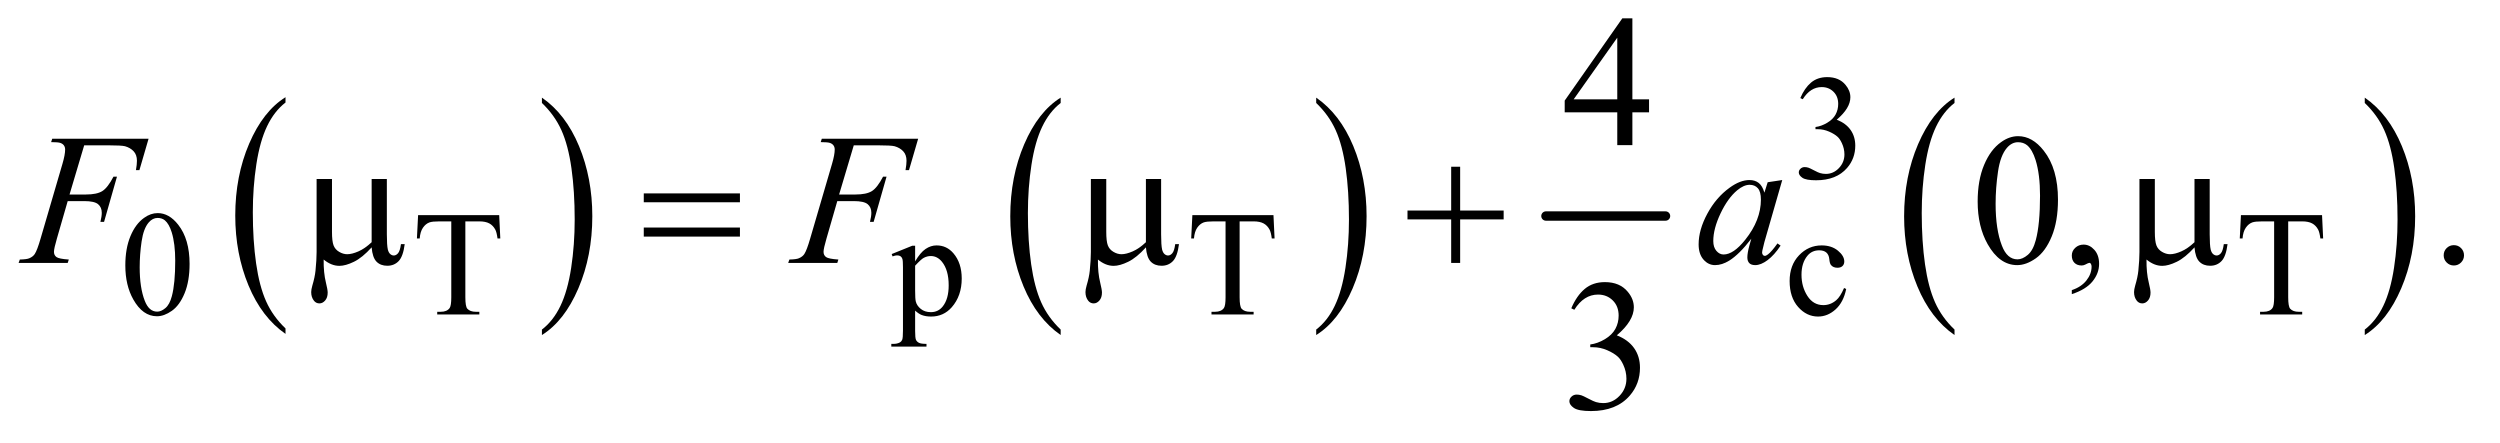 <?xml version="1.0" encoding="UTF-8"?>
<!DOCTYPE svg PUBLIC '-//W3C//DTD SVG 1.0//EN'
          'http://www.w3.org/TR/2001/REC-SVG-20010904/DTD/svg10.dtd'>
<svg stroke-dasharray="none" shape-rendering="auto" xmlns="http://www.w3.org/2000/svg" font-family="'Dialog'" text-rendering="auto" width="209" fill-opacity="1" color-interpolation="auto" color-rendering="auto" preserveAspectRatio="xMidYMid meet" font-size="12px" viewBox="0 0 209 37" fill="black" xmlns:xlink="http://www.w3.org/1999/xlink" stroke="black" image-rendering="auto" stroke-miterlimit="10" stroke-linecap="square" stroke-linejoin="miter" font-style="normal" stroke-width="1" height="37" stroke-dashoffset="0" font-weight="normal" stroke-opacity="1"
><!--Generated by the Batik Graphics2D SVG Generator--><defs id="genericDefs"
  /><g
  ><defs id="defs1"
    ><clipPath clipPathUnits="userSpaceOnUse" id="clipPath1"
      ><path d="M0.915 2.967 L133.504 2.967 L133.504 25.938 L0.915 25.938 L0.915 2.967 Z"
      /></clipPath
      ><clipPath clipPathUnits="userSpaceOnUse" id="clipPath2"
      ><path d="M29.239 94.801 L29.239 828.699 L4265.293 828.699 L4265.293 94.801 Z"
      /></clipPath
    ></defs
    ><g transform="scale(1.576,1.576) translate(-0.915,-2.967) matrix(0.031,0,0,0.031,0,0)"
    ><path d="M518.062 657.703 L518.062 667.047 Q477.406 638.797 454.742 584.148 Q432.078 529.5 432.078 464.531 Q432.078 396.953 455.914 341.438 Q479.75 285.922 518.062 262.016 L518.062 271.141 Q498.906 285.922 486.602 311.562 Q474.297 337.203 468.219 376.641 Q462.141 416.078 462.141 458.875 Q462.141 507.328 467.75 546.445 Q473.359 585.562 484.883 611.312 Q496.406 637.062 518.062 657.703 Z" stroke="none" clip-path="url(#clipPath2)"
    /></g
    ><g transform="matrix(0.049,0,0,0.049,-1.442,-4.676)"
    ><path d="M954.016 271.141 L954.016 262.016 Q994.656 290.047 1017.32 344.695 Q1039.984 399.344 1039.984 464.312 Q1039.984 531.891 1016.156 587.516 Q992.328 643.141 954.016 667.047 L954.016 657.703 Q973.328 642.922 985.633 617.281 Q997.938 591.641 1003.93 552.312 Q1009.922 512.984 1009.922 469.969 Q1009.922 421.719 1004.398 382.5 Q998.875 343.281 987.266 317.531 Q975.656 291.781 954.016 271.141 Z" stroke="none" clip-path="url(#clipPath2)"
    /></g
    ><g transform="matrix(0.049,0,0,0.049,-1.442,-4.676)"
    ><path d="M1839.062 657.703 L1839.062 667.047 Q1798.406 638.797 1775.742 584.148 Q1753.078 529.5 1753.078 464.531 Q1753.078 396.953 1776.914 341.438 Q1800.75 285.922 1839.062 262.016 L1839.062 271.141 Q1819.906 285.922 1807.602 311.562 Q1795.297 337.203 1789.219 376.641 Q1783.141 416.078 1783.141 458.875 Q1783.141 507.328 1788.75 546.445 Q1794.359 585.562 1805.883 611.312 Q1817.406 637.062 1839.062 657.703 Z" stroke="none" clip-path="url(#clipPath2)"
    /></g
    ><g transform="matrix(0.049,0,0,0.049,-1.442,-4.676)"
    ><path d="M2275.016 271.141 L2275.016 262.016 Q2315.656 290.047 2338.32 344.695 Q2360.984 399.344 2360.984 464.312 Q2360.984 531.891 2337.156 587.516 Q2313.328 643.141 2275.016 667.047 L2275.016 657.703 Q2294.328 642.922 2306.633 617.281 Q2318.938 591.641 2324.93 552.312 Q2330.922 512.984 2330.922 469.969 Q2330.922 421.719 2325.398 382.5 Q2319.875 343.281 2308.266 317.531 Q2296.656 291.781 2275.016 271.141 Z" stroke="none" clip-path="url(#clipPath2)"
    /></g
    ><g stroke-width="16" transform="matrix(0.049,0,0,0.049,-1.442,-4.676)" stroke-linejoin="round" stroke-linecap="round"
    ><line y2="464" fill="none" x1="2667" clip-path="url(#clipPath2)" x2="2871" y1="464"
    /></g
    ><g transform="matrix(0.049,0,0,0.049,-1.442,-4.676)"
    ><path d="M3364.062 657.703 L3364.062 667.047 Q3323.406 638.797 3300.742 584.148 Q3278.078 529.5 3278.078 464.531 Q3278.078 396.953 3301.914 341.438 Q3325.75 285.922 3364.062 262.016 L3364.062 271.141 Q3344.906 285.922 3332.602 311.562 Q3320.297 337.203 3314.219 376.641 Q3308.141 416.078 3308.141 458.875 Q3308.141 507.328 3313.75 546.445 Q3319.359 585.562 3330.883 611.312 Q3342.406 637.062 3364.062 657.703 Z" stroke="none" clip-path="url(#clipPath2)"
    /></g
    ><g transform="matrix(0.049,0,0,0.049,-1.442,-4.676)"
    ><path d="M4064.016 271.141 L4064.016 262.016 Q4104.656 290.047 4127.32 344.695 Q4149.984 399.344 4149.984 464.312 Q4149.984 531.891 4126.156 587.516 Q4102.328 643.141 4064.016 667.047 L4064.016 657.703 Q4083.328 642.922 4095.633 617.281 Q4107.938 591.641 4113.93 552.312 Q4119.922 512.984 4119.922 469.969 Q4119.922 421.719 4114.398 382.5 Q4108.875 343.281 4097.266 317.531 Q4085.656 291.781 4064.016 271.141 Z" stroke="none" clip-path="url(#clipPath2)"
    /></g
    ><g transform="matrix(0.049,0,0,0.049,-1.442,-4.676)"
    ><path d="M3101 262.75 Q3108.25 245.625 3119.312 236.312 Q3130.375 227 3146.875 227 Q3167.25 227 3178.125 240.25 Q3186.375 250.125 3186.375 261.375 Q3186.375 279.875 3163.125 299.625 Q3178.75 305.75 3186.75 317.125 Q3194.75 328.5 3194.75 343.875 Q3194.75 365.875 3180.75 382 Q3162.5 403 3127.875 403 Q3110.75 403 3104.562 398.75 Q3098.375 394.5 3098.375 389.625 Q3098.375 386 3101.312 383.25 Q3104.25 380.5 3108.375 380.5 Q3111.5 380.5 3114.75 381.5 Q3116.875 382.125 3124.375 386.062 Q3131.875 390 3134.75 390.75 Q3139.375 392.125 3144.625 392.125 Q3157.375 392.125 3166.812 382.25 Q3176.25 372.375 3176.25 358.875 Q3176.25 349 3171.875 339.625 Q3168.625 332.625 3164.75 329 Q3159.375 324 3150 319.938 Q3140.625 315.875 3130.875 315.875 L3126.875 315.875 L3126.875 312.125 Q3136.75 310.875 3146.688 305 Q3156.625 299.125 3161.125 290.875 Q3165.625 282.625 3165.625 272.75 Q3165.625 259.875 3157.562 251.938 Q3149.5 244 3137.5 244 Q3118.125 244 3105.125 264.75 L3101 262.75 Z" stroke="none" clip-path="url(#clipPath2)"
    /></g
    ><g transform="matrix(0.049,0,0,0.049,-1.442,-4.676)"
    ><path d="M243.25 548.25 Q243.25 519.25 252 498.312 Q260.75 477.375 275.25 467.125 Q286.5 459 298.5 459 Q318 459 333.5 478.875 Q352.875 503.5 352.875 545.625 Q352.875 575.125 344.375 595.75 Q335.875 616.375 322.688 625.688 Q309.5 635 297.25 635 Q273 635 256.875 606.375 Q243.25 582.25 243.25 548.25 ZM267.75 551.375 Q267.75 586.375 276.375 608.5 Q283.5 627.125 297.625 627.125 Q304.375 627.125 311.625 621.062 Q318.875 615 322.625 600.75 Q328.375 579.25 328.375 540.125 Q328.375 511.125 322.375 491.75 Q317.875 477.375 310.75 471.375 Q305.625 467.25 298.375 467.25 Q289.875 467.25 283.25 474.875 Q274.25 485.25 271 507.5 Q267.75 529.75 267.75 551.375 ZM881.125 462.5 L883 502.25 L878.25 502.25 Q876.875 491.75 874.5 487.25 Q870.625 480 864.188 476.562 Q857.75 473.125 847.25 473.125 L823.375 473.125 L823.375 602.625 Q823.375 618.25 826.75 622.125 Q831.5 627.375 841.375 627.375 L847.25 627.375 L847.25 632 L775.375 632 L775.375 627.375 L781.375 627.375 Q792.125 627.375 796.625 620.875 Q799.375 616.875 799.375 602.625 L799.375 473.125 L779 473.125 Q767.125 473.125 762.125 474.875 Q755.625 477.25 751 484 Q746.375 490.75 745.5 502.25 L740.75 502.25 L742.75 462.5 L881.125 462.5 ZM1550.75 528.875 L1586 514.625 L1590.75 514.625 L1590.75 541.375 Q1599.625 526.25 1608.562 520.188 Q1617.5 514.125 1627.375 514.125 Q1644.625 514.125 1656.125 527.625 Q1670.25 544.125 1670.25 570.625 Q1670.25 600.25 1653.25 619.625 Q1639.25 635.5 1618 635.5 Q1608.75 635.5 1602 632.875 Q1597 631 1590.75 625.375 L1590.75 660.25 Q1590.75 672 1592.188 675.188 Q1593.625 678.375 1597.188 680.25 Q1600.75 682.125 1610.125 682.125 L1610.125 686.75 L1550.125 686.75 L1550.125 682.125 L1553.25 682.125 Q1560.125 682.25 1565 679.5 Q1567.375 678.125 1568.688 675.062 Q1570 672 1570 659.5 L1570 551.25 Q1570 540.125 1569 537.125 Q1568 534.125 1565.812 532.625 Q1563.625 531.125 1559.875 531.125 Q1556.875 531.125 1552.25 532.875 L1550.75 528.875 ZM1590.75 548.75 L1590.75 591.5 Q1590.75 605.375 1591.875 609.75 Q1593.625 617 1600.438 622.5 Q1607.25 628 1617.625 628 Q1630.125 628 1637.875 618.25 Q1648 605.5 1648 582.375 Q1648 556.125 1636.5 542 Q1628.5 532.25 1617.5 532.25 Q1611.5 532.25 1605.625 535.25 Q1601.125 537.5 1590.75 548.75 ZM2202.125 462.5 L2204 502.25 L2199.25 502.25 Q2197.875 491.75 2195.5 487.25 Q2191.625 480 2185.188 476.562 Q2178.75 473.125 2168.25 473.125 L2144.375 473.125 L2144.375 602.625 Q2144.375 618.25 2147.75 622.125 Q2152.5 627.375 2162.375 627.375 L2168.25 627.375 L2168.25 632 L2096.375 632 L2096.375 627.375 L2102.375 627.375 Q2113.125 627.375 2117.625 620.875 Q2120.375 616.875 2120.375 602.625 L2120.375 473.125 L2100 473.125 Q2088.125 473.125 2083.125 474.875 Q2076.625 477.25 2072 484 Q2067.375 490.75 2066.5 502.25 L2061.75 502.25 L2063.75 462.5 L2202.125 462.5 ZM3179.25 588.5 Q3174.625 611.125 3161.125 623.312 Q3147.625 635.5 3131.25 635.5 Q3111.75 635.5 3097.25 619.125 Q3082.75 602.75 3082.75 574.875 Q3082.75 547.875 3098.812 531 Q3114.875 514.125 3137.375 514.125 Q3154.25 514.125 3165.125 523.062 Q3176 532 3176 541.625 Q3176 546.375 3172.938 549.312 Q3169.875 552.25 3164.375 552.25 Q3157 552.25 3153.25 547.5 Q3151.125 544.875 3150.438 537.5 Q3149.75 530.125 3145.375 526.25 Q3141 522.5 3133.25 522.5 Q3120.75 522.5 3113.125 531.75 Q3103 544 3103 564.125 Q3103 584.625 3113.062 600.312 Q3123.125 616 3140.25 616 Q3152.5 616 3162.25 607.625 Q3169.125 601.875 3175.625 586.75 L3179.25 588.5 ZM3991.125 462.5 L3993 502.25 L3988.25 502.25 Q3986.875 491.75 3984.5 487.25 Q3980.625 480 3974.188 476.562 Q3967.75 473.125 3957.25 473.125 L3933.375 473.125 L3933.375 602.625 Q3933.375 618.25 3936.75 622.125 Q3941.5 627.375 3951.375 627.375 L3957.25 627.375 L3957.25 632 L3885.375 632 L3885.375 627.375 L3891.375 627.375 Q3902.125 627.375 3906.625 620.875 Q3909.375 616.875 3909.375 602.625 L3909.375 473.125 L3889 473.125 Q3877.125 473.125 3872.125 474.875 Q3865.625 477.25 3861 484 Q3856.375 490.75 3855.5 502.25 L3850.75 502.25 L3852.75 462.5 L3991.125 462.5 Z" stroke="none" clip-path="url(#clipPath2)"
    /></g
    ><g transform="matrix(0.049,0,0,0.049,-1.442,-4.676)"
    ><path d="M2842.906 264.875 L2842.906 287.062 L2814.469 287.062 L2814.469 343 L2788.688 343 L2788.688 287.062 L2699 287.062 L2699 267.062 L2797.281 126.75 L2814.469 126.75 L2814.469 264.875 L2842.906 264.875 ZM2788.688 264.875 L2788.688 159.719 L2714.312 264.875 L2788.688 264.875 Z" stroke="none" clip-path="url(#clipPath2)"
    /></g
    ><g transform="matrix(0.049,0,0,0.049,-1.442,-4.676)"
    ><path d="M3403.562 439.312 Q3403.562 403.062 3414.5 376.891 Q3425.438 350.719 3443.562 337.906 Q3457.625 327.75 3472.625 327.75 Q3497 327.75 3516.375 352.594 Q3540.594 383.375 3540.594 436.031 Q3540.594 472.906 3529.969 498.688 Q3519.344 524.469 3502.859 536.109 Q3486.375 547.75 3471.062 547.75 Q3440.75 547.75 3420.594 511.969 Q3403.562 481.812 3403.562 439.312 ZM3434.188 443.219 Q3434.188 486.969 3444.969 514.625 Q3453.875 537.906 3471.531 537.906 Q3479.969 537.906 3489.031 530.328 Q3498.094 522.75 3502.781 504.938 Q3509.969 478.062 3509.969 429.156 Q3509.969 392.906 3502.469 368.688 Q3496.844 350.719 3487.938 343.219 Q3481.531 338.062 3472.469 338.062 Q3461.844 338.062 3453.562 347.594 Q3442.312 360.562 3438.25 388.375 Q3434.188 416.188 3434.188 443.219 ZM3564.188 597.281 L3564.188 590.406 Q3580.281 585.094 3589.109 573.922 Q3597.938 562.75 3597.938 550.25 Q3597.938 547.281 3596.531 545.25 Q3595.438 543.844 3594.344 543.844 Q3592.625 543.844 3586.844 546.969 Q3584.031 548.375 3580.906 548.375 Q3573.25 548.375 3568.719 543.844 Q3564.188 539.312 3564.188 531.344 Q3564.188 523.688 3570.047 518.219 Q3575.906 512.75 3584.344 512.75 Q3594.656 512.75 3602.703 521.734 Q3610.75 530.719 3610.75 545.562 Q3610.75 561.656 3599.578 575.484 Q3588.406 589.312 3564.188 597.281 ZM4216 513.688 Q4223.344 513.688 4228.344 518.766 Q4233.344 523.844 4233.344 531.031 Q4233.344 538.219 4228.266 543.297 Q4223.188 548.375 4216 548.375 Q4208.812 548.375 4203.734 543.297 Q4198.656 538.219 4198.656 531.031 Q4198.656 523.688 4203.734 518.688 Q4208.812 513.688 4216 513.688 Z" stroke="none" clip-path="url(#clipPath2)"
    /></g
    ><g transform="matrix(0.049,0,0,0.049,-1.442,-4.676)"
    ><path d="M2710.25 621.438 Q2719.312 600.031 2733.141 588.391 Q2746.969 576.75 2767.594 576.75 Q2793.062 576.75 2806.656 593.312 Q2816.969 605.656 2816.969 619.719 Q2816.969 642.844 2787.906 667.531 Q2807.438 675.188 2817.438 689.406 Q2827.438 703.625 2827.438 722.844 Q2827.438 750.344 2809.938 770.5 Q2787.125 796.75 2743.844 796.75 Q2722.438 796.75 2714.703 791.438 Q2706.969 786.125 2706.969 780.031 Q2706.969 775.5 2710.641 772.062 Q2714.312 768.625 2719.469 768.625 Q2723.375 768.625 2727.438 769.875 Q2730.094 770.656 2739.469 775.578 Q2748.844 780.5 2752.438 781.438 Q2758.219 783.156 2764.781 783.156 Q2780.719 783.156 2792.516 770.812 Q2804.312 758.469 2804.312 741.594 Q2804.312 729.25 2798.844 717.531 Q2794.781 708.781 2789.938 704.25 Q2783.219 698 2771.5 692.922 Q2759.781 687.844 2747.594 687.844 L2742.594 687.844 L2742.594 683.156 Q2754.938 681.594 2767.359 674.25 Q2779.781 666.906 2785.406 656.594 Q2791.031 646.281 2791.031 633.938 Q2791.031 617.844 2780.953 607.922 Q2770.875 598 2755.875 598 Q2731.656 598 2715.406 623.938 L2710.25 621.438 Z" stroke="none" clip-path="url(#clipPath2)"
    /></g
    ><g transform="matrix(0.049,0,0,0.049,-1.442,-4.676)"
    ><path d="M689.438 400.875 L689.438 495.094 Q689.438 513.844 691.156 521.344 Q692.562 526.656 695.375 529 Q698.188 531.344 701.312 531.344 Q705.219 531.344 708.578 527.438 Q711.938 523.531 713.5 511.969 L719.906 511.969 Q717.25 532.906 709.594 540.875 Q701.938 548.844 690.219 548.844 Q678.656 548.844 671.781 541.812 Q664.906 534.781 663.5 517.438 Q647.562 535.094 633.266 542.047 Q618.969 549 608.5 549 Q601.469 549 594.75 546.266 Q588.031 543.531 581.625 538.219 Q581.312 560.875 585.531 577.75 Q588.5 589.781 588.5 594.625 Q588.5 603.062 584.203 608.062 Q579.906 613.062 574.438 613.062 Q568.812 613.062 565.219 608.688 Q560.375 602.75 560.375 593.844 Q560.375 589.469 562.25 582.906 Q566.625 568.219 567.719 557.281 Q569.594 538.531 569.594 525.406 L569.594 400.875 L595.844 400.875 L595.844 491.031 Q595.844 506.969 598.5 514 Q601.156 521.031 608.031 525.094 Q614.906 529.156 621.781 529.156 Q629.906 529.156 641 524.312 Q652.094 519.469 663.5 508.688 L663.5 400.875 L689.438 400.875 ZM1127.781 425.406 L1291.844 425.406 L1291.844 440.562 L1127.781 440.562 L1127.781 425.406 ZM1127.781 483.688 L1291.844 483.688 L1291.844 499.156 L1127.781 499.156 L1127.781 483.688 ZM2010.438 400.875 L2010.438 495.094 Q2010.438 513.844 2012.156 521.344 Q2013.562 526.656 2016.375 529 Q2019.188 531.344 2022.312 531.344 Q2026.219 531.344 2029.578 527.438 Q2032.938 523.531 2034.5 511.969 L2040.906 511.969 Q2038.25 532.906 2030.594 540.875 Q2022.938 548.844 2011.219 548.844 Q1999.656 548.844 1992.781 541.812 Q1985.906 534.781 1984.5 517.438 Q1968.562 535.094 1954.266 542.047 Q1939.969 549 1929.5 549 Q1922.469 549 1915.75 546.266 Q1909.031 543.531 1902.625 538.219 Q1902.312 560.875 1906.531 577.75 Q1909.5 589.781 1909.5 594.625 Q1909.5 603.062 1905.203 608.062 Q1900.906 613.062 1895.438 613.062 Q1889.812 613.062 1886.219 608.688 Q1881.375 602.75 1881.375 593.844 Q1881.375 589.469 1883.25 582.906 Q1887.625 568.219 1888.719 557.281 Q1890.594 538.531 1890.594 525.406 L1890.594 400.875 L1916.844 400.875 L1916.844 491.031 Q1916.844 506.969 1919.5 514 Q1922.156 521.031 1929.031 525.094 Q1935.906 529.156 1942.781 529.156 Q1950.906 529.156 1962 524.312 Q1973.094 519.469 1984.5 508.688 L1984.5 400.875 L2010.438 400.875 ZM2505.312 379.938 L2520.625 379.938 L2520.625 454.625 L2594.844 454.625 L2594.844 469.781 L2520.625 469.781 L2520.625 544 L2505.312 544 L2505.312 469.781 L2430.781 469.781 L2430.781 454.625 L2505.312 454.625 L2505.312 379.938 ZM3799.438 400.875 L3799.438 495.094 Q3799.438 513.844 3801.156 521.344 Q3802.562 526.656 3805.375 529 Q3808.188 531.344 3811.312 531.344 Q3815.219 531.344 3818.578 527.438 Q3821.938 523.531 3823.5 511.969 L3829.906 511.969 Q3827.25 532.906 3819.594 540.875 Q3811.938 548.844 3800.219 548.844 Q3788.656 548.844 3781.781 541.812 Q3774.906 534.781 3773.5 517.438 Q3757.562 535.094 3743.266 542.047 Q3728.969 549 3718.5 549 Q3711.469 549 3704.75 546.266 Q3698.031 543.531 3691.625 538.219 Q3691.312 560.875 3695.531 577.75 Q3698.5 589.781 3698.5 594.625 Q3698.5 603.062 3694.203 608.062 Q3689.906 613.062 3684.438 613.062 Q3678.812 613.062 3675.219 608.688 Q3670.375 602.75 3670.375 593.844 Q3670.375 589.469 3672.25 582.906 Q3676.625 568.219 3677.719 557.281 Q3679.594 538.531 3679.594 525.406 L3679.594 400.875 L3705.844 400.875 L3705.844 491.031 Q3705.844 506.969 3708.5 514 Q3711.156 521.031 3718.031 525.094 Q3724.906 529.156 3731.781 529.156 Q3739.906 529.156 3751 524.312 Q3762.094 519.469 3773.5 508.688 L3773.5 400.875 L3799.438 400.875 Z" stroke="none" clip-path="url(#clipPath2)"
    /></g
    ><g transform="matrix(0.049,0,0,0.049,-1.442,-4.676)"
    ><path d="M173.062 343.375 L148.062 427.281 L175.875 427.281 Q194.625 427.281 203.922 421.5 Q213.219 415.719 223.062 396.812 L229 396.812 L206.969 474 L200.719 474 Q203.062 464.625 203.062 458.531 Q203.062 449 196.734 443.766 Q190.406 438.531 173.062 438.531 L144.938 438.531 L126.5 502.438 Q121.5 519.469 121.5 525.094 Q121.5 530.875 125.797 534 Q130.094 537.125 146.812 538.219 L144.938 544 L61.188 544 L63.219 538.219 Q75.406 537.906 79.469 536.031 Q85.719 533.375 88.688 528.844 Q92.906 522.438 98.688 502.438 L136.031 374.781 Q140.562 359.312 140.562 350.562 Q140.562 346.5 138.531 343.609 Q136.5 340.719 132.516 339.312 Q128.531 337.906 116.656 337.906 L118.531 332.125 L282.906 332.125 L267.281 385.719 L261.344 385.719 Q263.062 376.031 263.062 369.781 Q263.062 359.469 257.359 353.453 Q251.656 347.438 242.75 344.938 Q236.5 343.375 214.781 343.375 L173.062 343.375 ZM1486.062 343.375 L1461.062 427.281 L1488.875 427.281 Q1507.625 427.281 1516.922 421.5 Q1526.219 415.719 1536.062 396.812 L1542 396.812 L1519.969 474 L1513.719 474 Q1516.062 464.625 1516.062 458.531 Q1516.062 449 1509.734 443.766 Q1503.406 438.531 1486.062 438.531 L1457.938 438.531 L1439.5 502.438 Q1434.5 519.469 1434.5 525.094 Q1434.5 530.875 1438.797 534 Q1443.094 537.125 1459.812 538.219 L1457.938 544 L1374.188 544 L1376.219 538.219 Q1388.406 537.906 1392.469 536.031 Q1398.719 533.375 1401.688 528.844 Q1405.906 522.438 1411.688 502.438 L1449.031 374.781 Q1453.562 359.312 1453.562 350.562 Q1453.562 346.5 1451.531 343.609 Q1449.5 340.719 1445.516 339.312 Q1441.531 337.906 1429.656 337.906 L1431.531 332.125 L1595.906 332.125 L1580.281 385.719 L1574.344 385.719 Q1576.062 376.031 1576.062 369.781 Q1576.062 359.469 1570.359 353.453 Q1564.656 347.438 1555.75 344.938 Q1549.5 343.375 1527.781 343.375 L1486.062 343.375 ZM3070.156 402.594 L3039.688 508.531 L3036.25 522.75 Q3035.781 524.781 3035.781 526.188 Q3035.781 528.688 3037.344 530.562 Q3038.594 531.969 3040.469 531.969 Q3042.5 531.969 3045.781 529.469 Q3051.875 524.938 3062.031 510.719 L3067.344 514.469 Q3056.562 530.719 3045.156 539.234 Q3033.75 547.75 3024.062 547.75 Q3017.344 547.75 3013.984 544.391 Q3010.625 541.031 3010.625 534.625 Q3010.625 526.969 3014.062 514.469 L3017.344 502.75 Q2996.875 529.469 2979.688 540.094 Q2967.344 547.75 2955.469 547.75 Q2944.062 547.75 2935.781 538.297 Q2927.5 528.844 2927.5 512.281 Q2927.5 487.438 2942.422 459.859 Q2957.344 432.281 2980.312 415.719 Q2998.281 402.594 3014.219 402.594 Q3023.75 402.594 3030.078 407.594 Q3036.406 412.594 3039.688 424.156 L3045.312 406.344 L3070.156 402.594 ZM3014.531 410.719 Q3004.531 410.719 2993.281 420.094 Q2977.344 433.375 2964.922 459.469 Q2952.5 485.562 2952.5 506.656 Q2952.5 517.281 2957.812 523.453 Q2963.125 529.625 2970 529.625 Q2987.031 529.625 3007.031 504.469 Q3033.75 471.031 3033.75 435.875 Q3033.75 422.594 3028.594 416.656 Q3023.438 410.719 3014.531 410.719 Z" stroke="none" clip-path="url(#clipPath2)"
    /></g
  ></g
></svg
>
